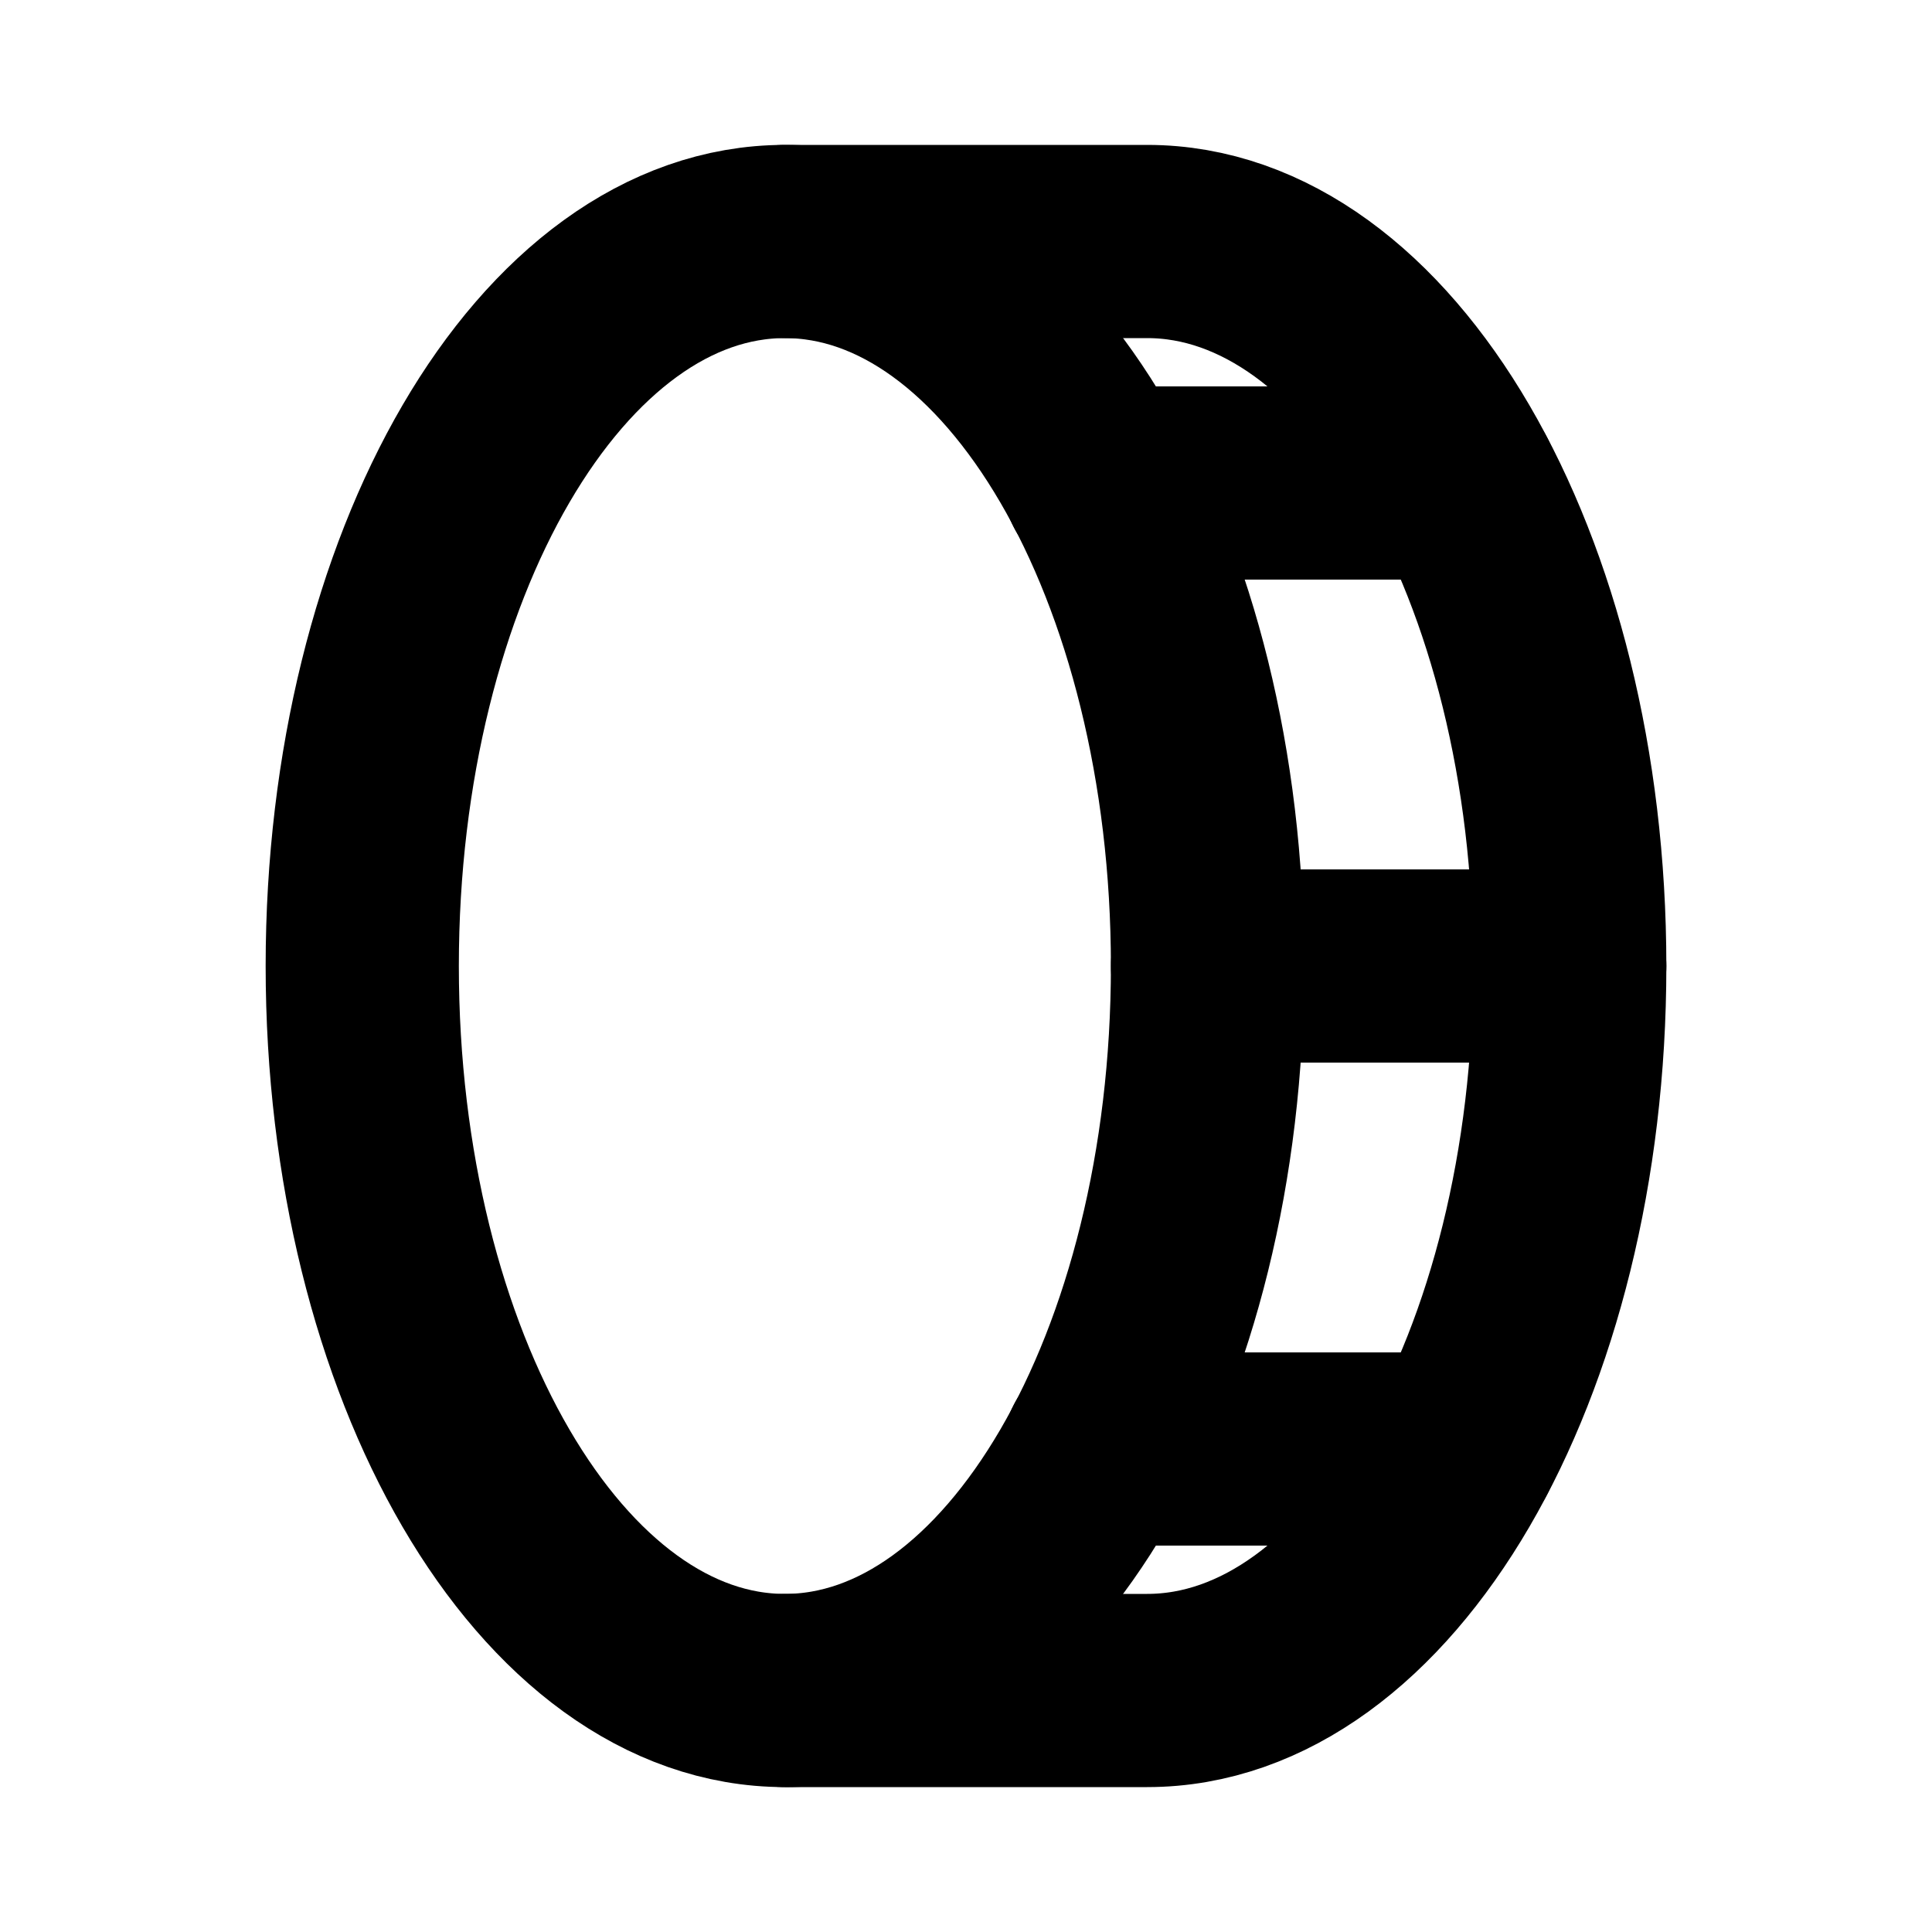 <svg width="20" height="20" viewBox="0 0 20 20" fill="none" xmlns="http://www.w3.org/2000/svg">
<path d="M8.125 17.5C10.541 17.5 12.5 14.142 12.5 10C12.5 5.858 10.541 2.5 8.125 2.5C5.709 2.5 3.75 5.858 3.75 10C3.75 14.142 5.709 17.5 8.125 17.5Z" stroke="black" stroke-width="2" stroke-linecap="round" stroke-linejoin="round"/>
<path d="M8.125 2.5H11.875C14.289 2.5 16.25 5.859 16.25 10C16.25 14.141 14.289 17.5 11.875 17.5H8.125" stroke="black" stroke-width="2" stroke-linecap="round" stroke-linejoin="round"/>
<path d="M11.383 5H15.133" stroke="black" stroke-width="2" stroke-linecap="round" stroke-linejoin="round"/>
<path d="M12.5 10H16.25" stroke="black" stroke-width="2" stroke-linecap="round" stroke-linejoin="round"/>
<path d="M11.383 15H15.133" stroke="black" stroke-width="2" stroke-linecap="round" stroke-linejoin="round"/>
</svg>
